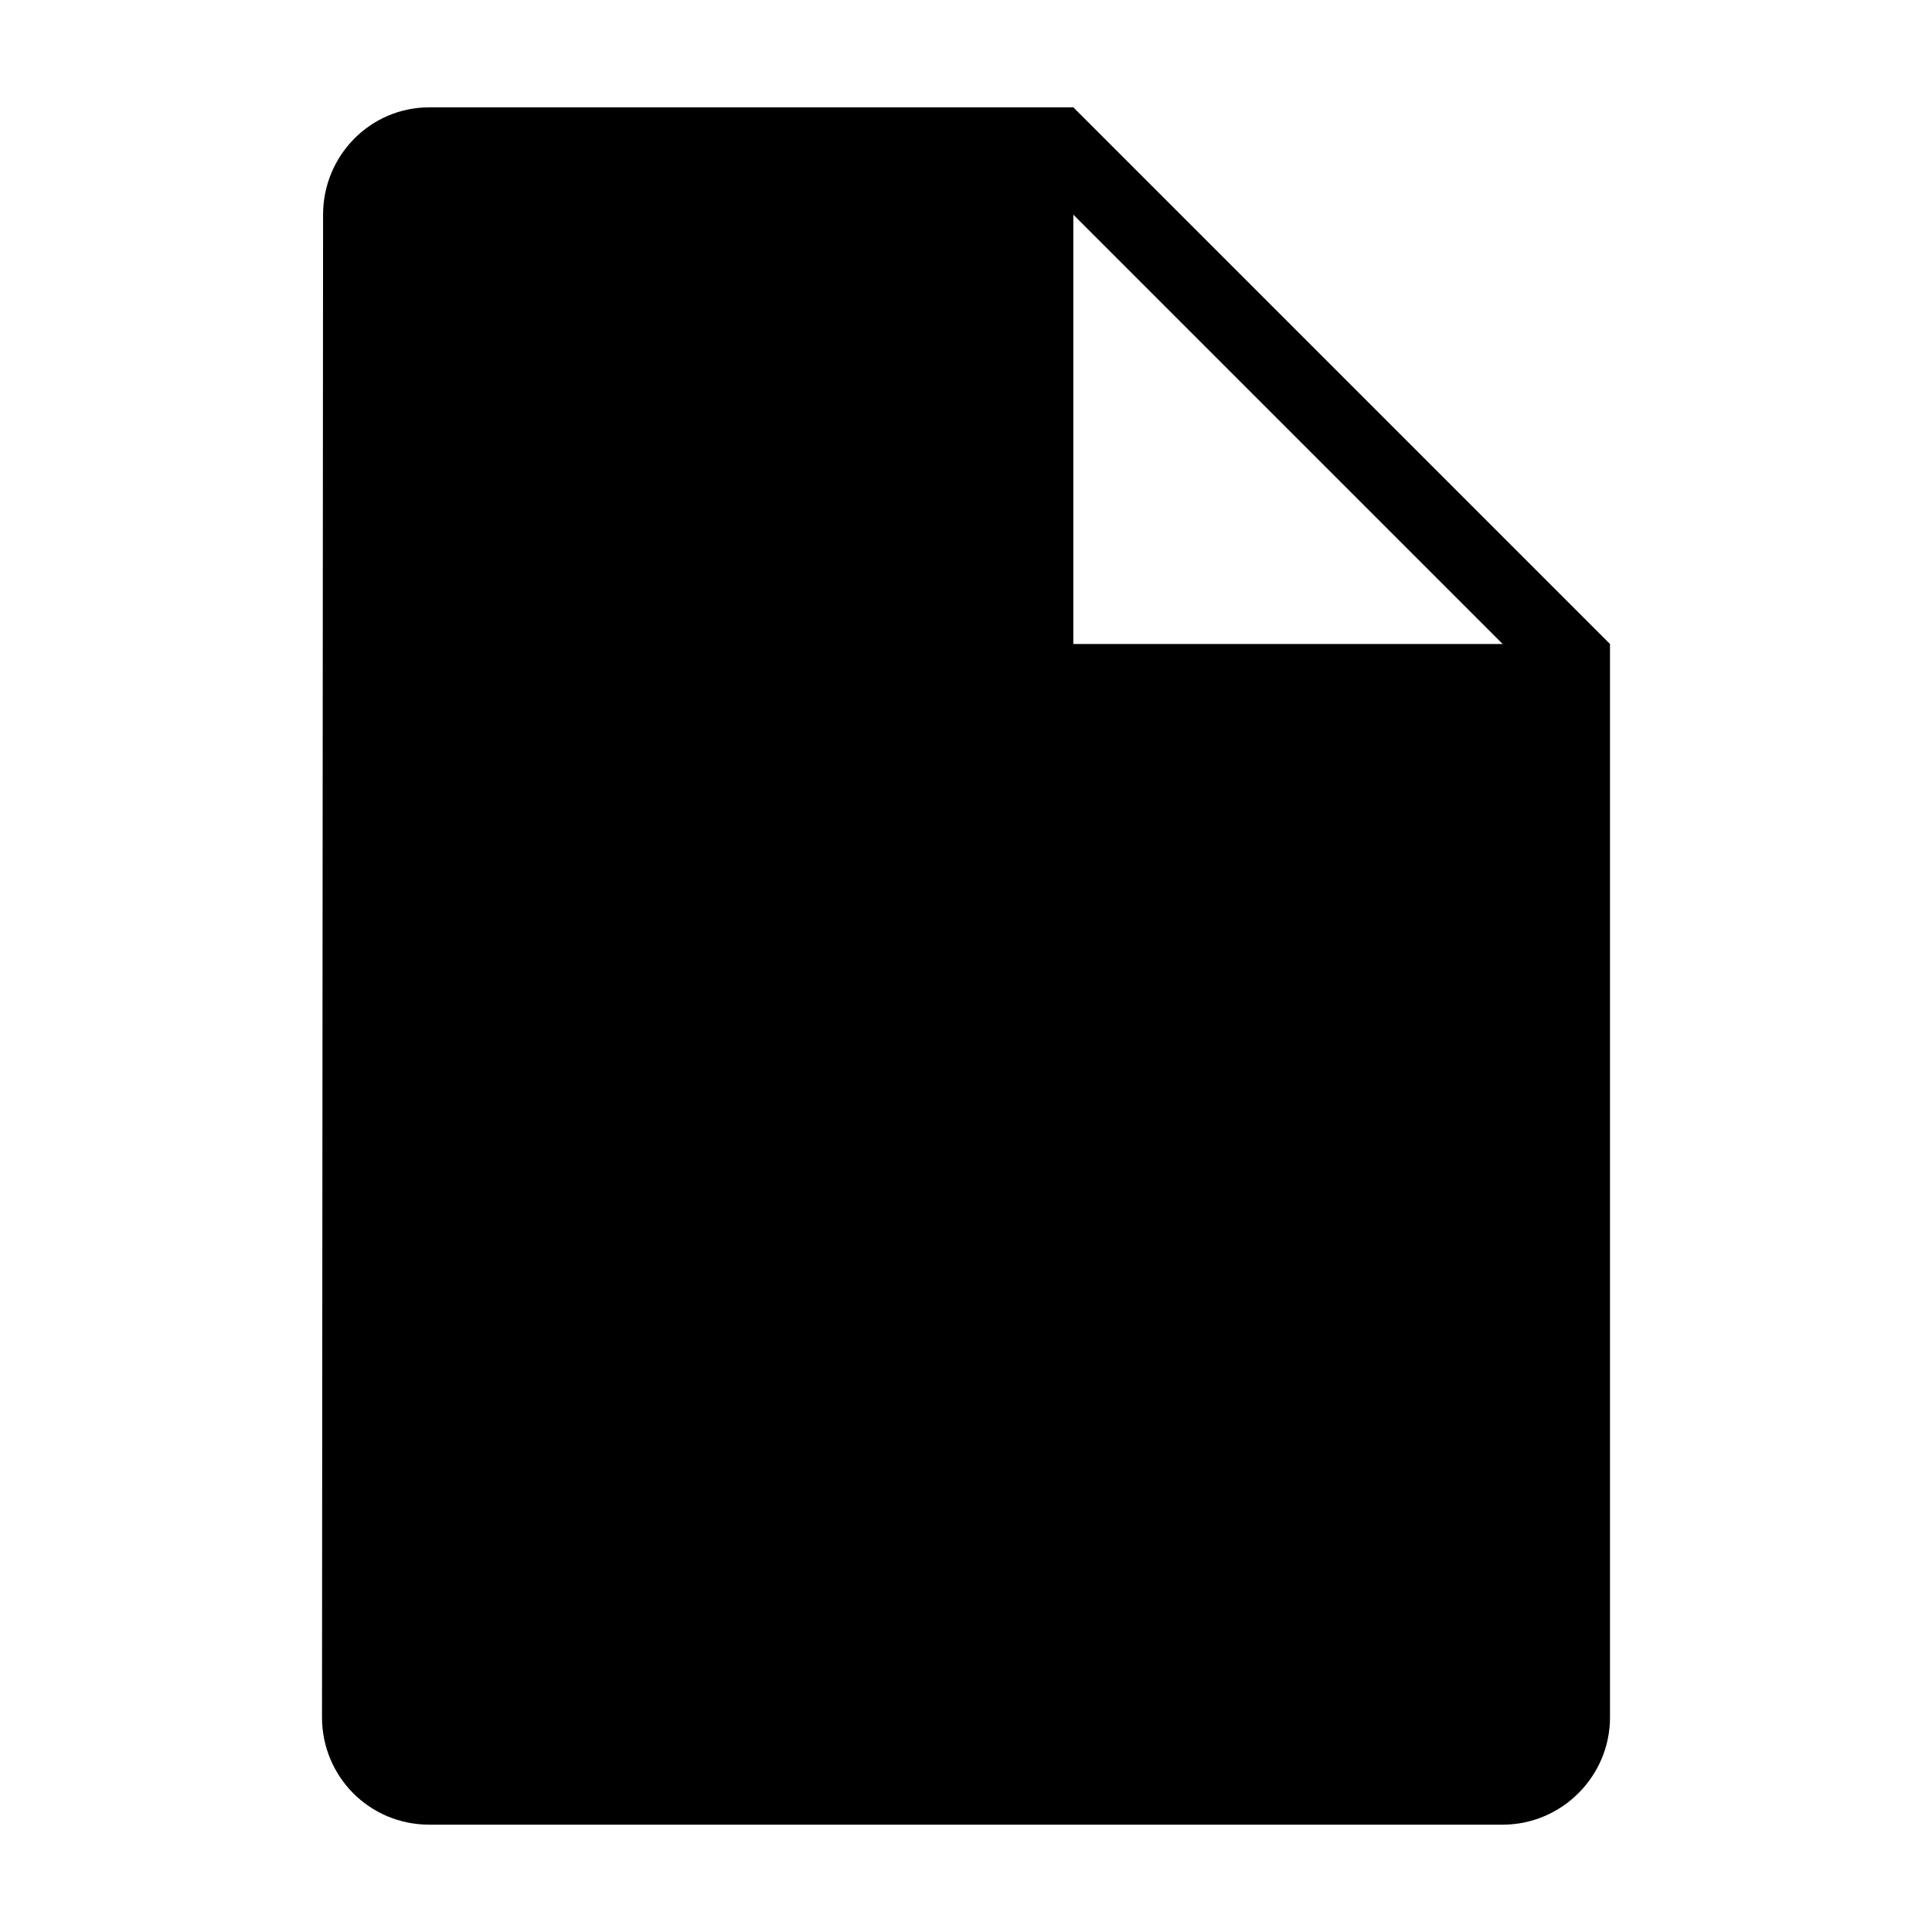 <svg xmlns="http://www.w3.org/2000/svg" width="18" height="18" viewBox="0 0 18 18">
    <path d="M4 1c-.55 0-.99.45-.99 1L3 16c0 .55.44 1 1 1h10c.55 0 1-.45 1-1V6l-5-5H4zm6 5V2l4 4h-4z"/>
    <path d="M0 0h18v18H0z" fill="none"/>
</svg>
